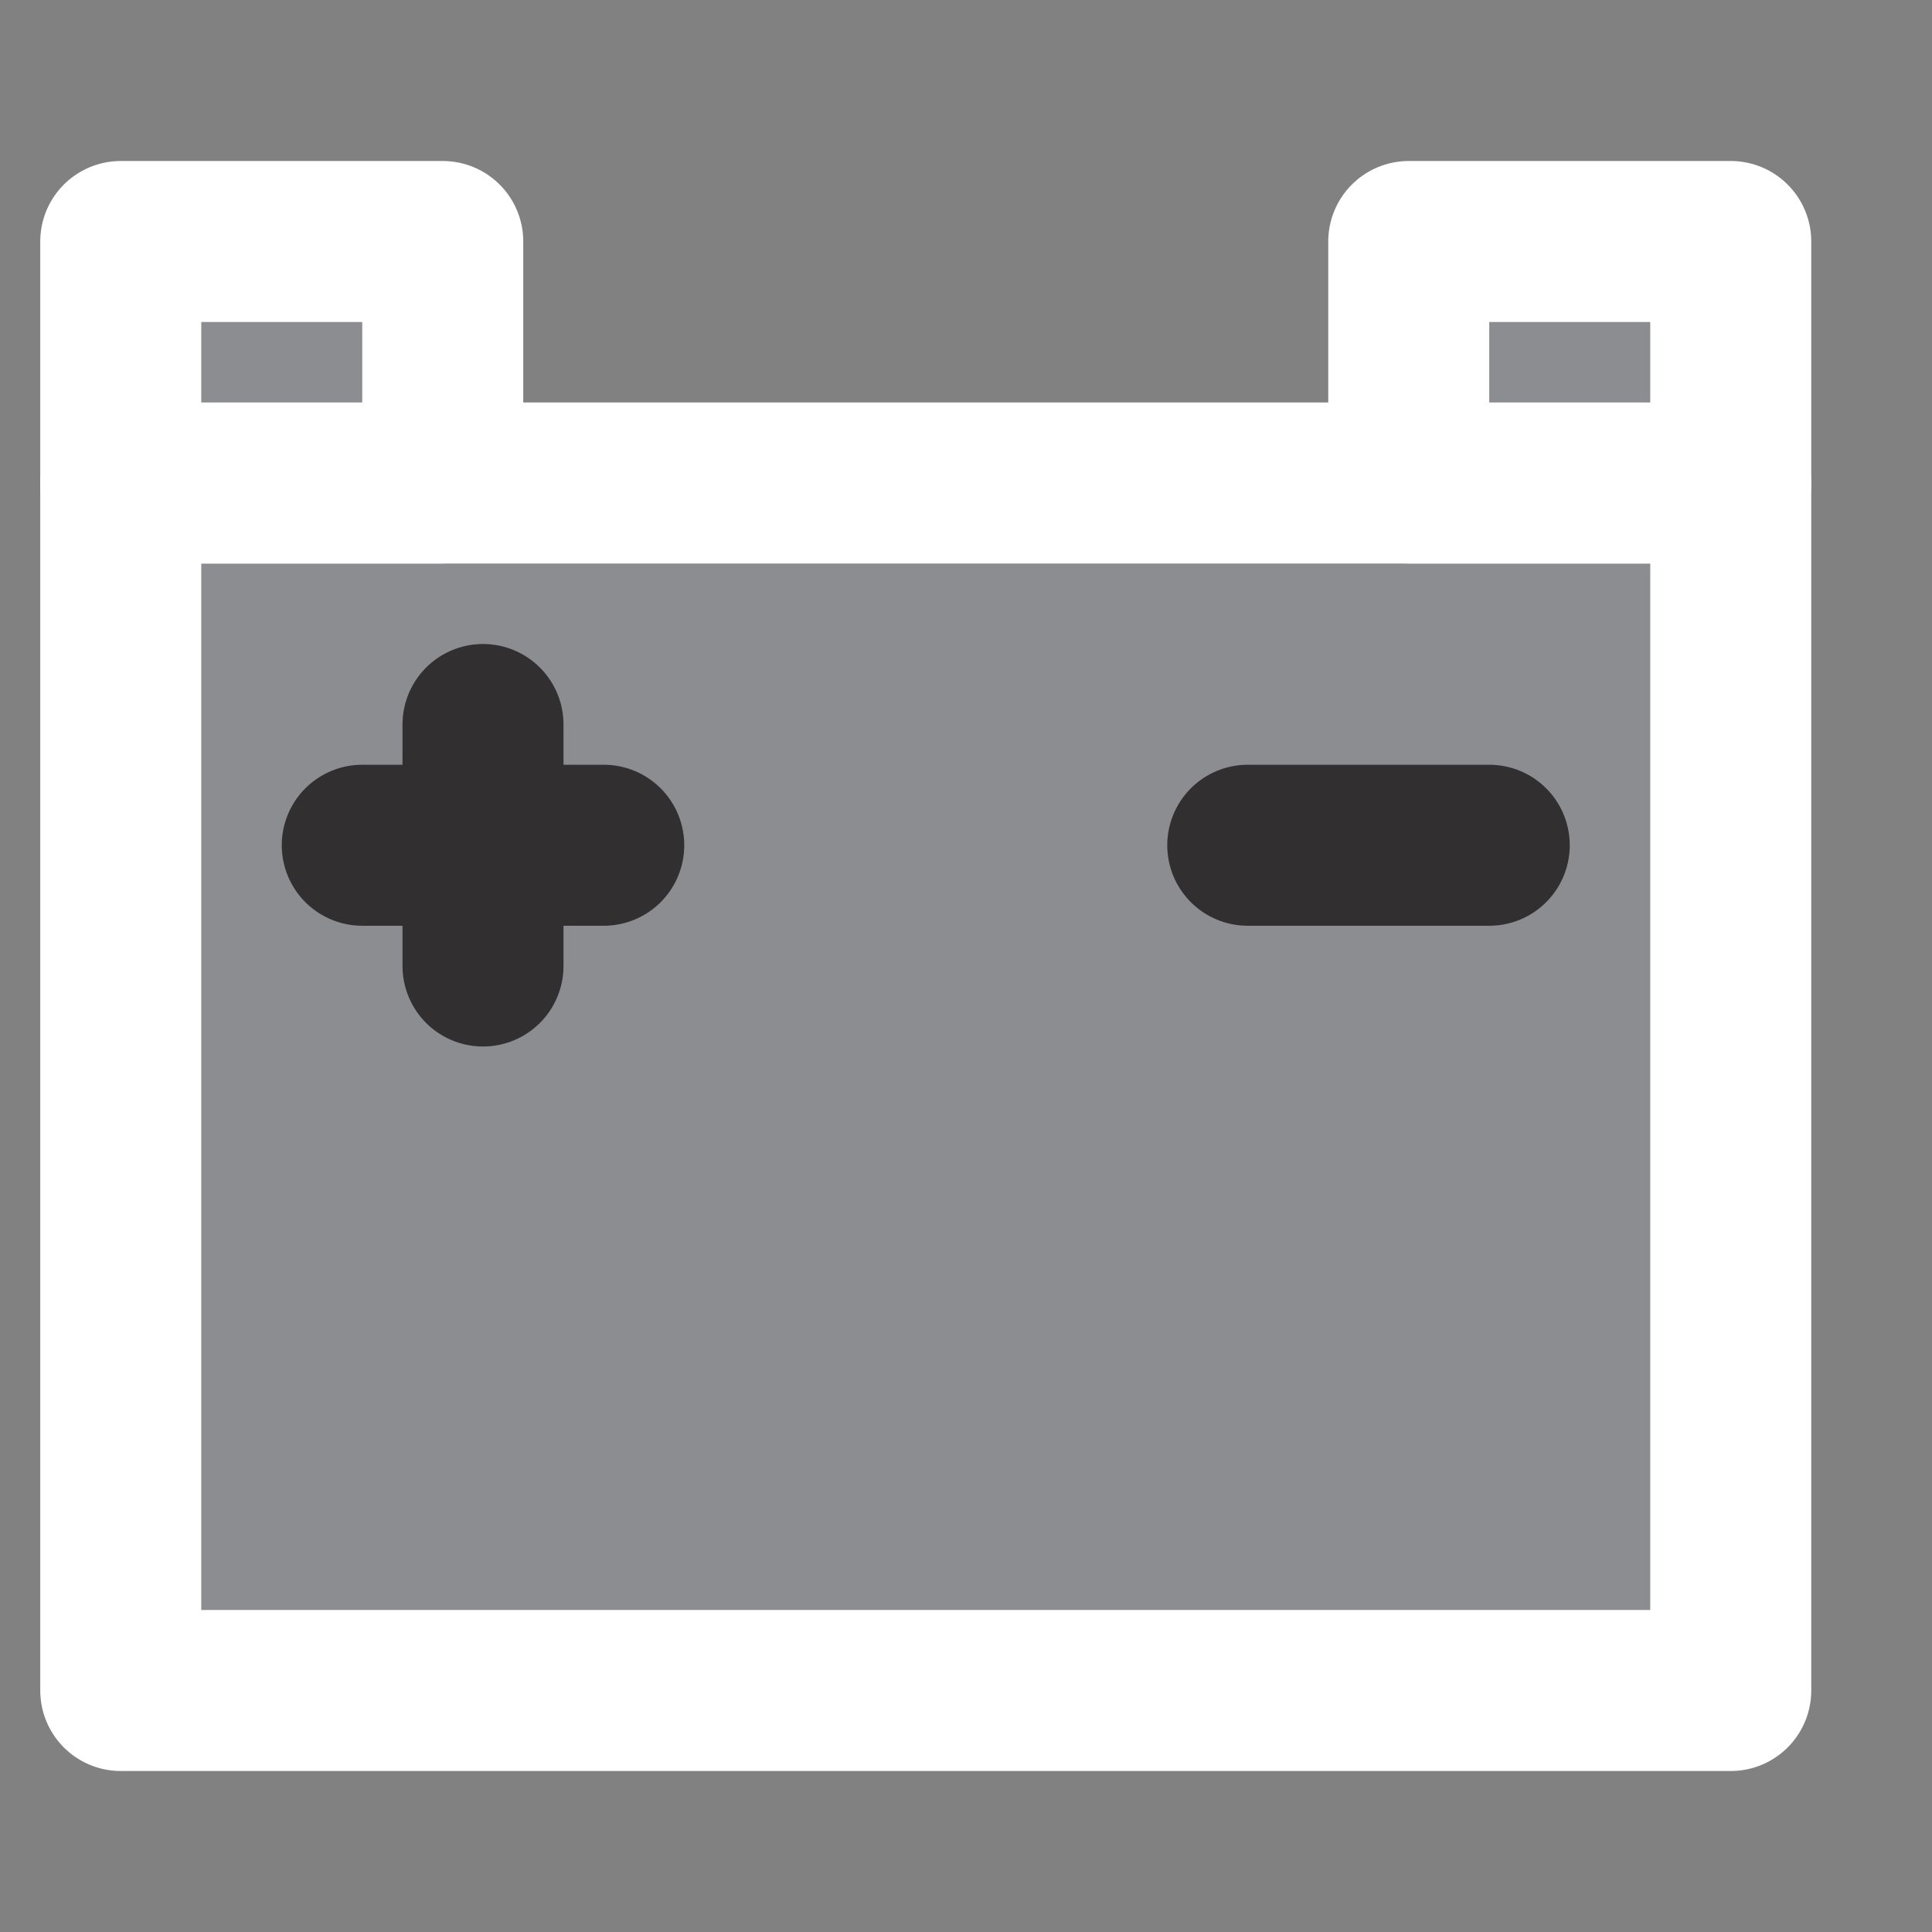 <svg width="800" height="800" viewBox="0 0 800 800" fill="none" xmlns="http://www.w3.org/2000/svg">
<rect x="0" y="0" width="800" height="800" fill="#808080" stroke="none"/>
<g clip-path="url(#clip0_16_63)">
<path d="M800 0H0V800H800V0Z" fill="white" fill-opacity="0.01"/>
<path d="M716.667 200H50V700H716.667V200Z" fill="#8C8D91" stroke="white" stroke-width="66.667" stroke-linecap="round" stroke-linejoin="round"/>
<path d="M183.333 100H50V200H183.333V100Z" fill="#8C8D91" stroke="white" stroke-width="66.667" stroke-linecap="round" stroke-linejoin="round"/>
<path d="M716.667 100H583.333V200H716.667V100Z" fill="#8C8D91" stroke="white" stroke-width="66.667" stroke-linecap="round" stroke-linejoin="round"/>
<path d="M150 350H250" stroke="#312F30" stroke-width="66.667" stroke-linecap="round" stroke-linejoin="round"/>
<path d="M516.667 350H616.667" stroke="#312F30" stroke-width="66.667" stroke-linecap="round" stroke-linejoin="round"/>
<path d="M200 300V400" stroke="#312F30" stroke-width="66.667" stroke-linecap="round" stroke-linejoin="round"/>
</g>
<defs>
<clipPath id="clip0_16_63">
<rect width="800" height="800" fill="white"/>
</clipPath>
</defs>
</svg>
